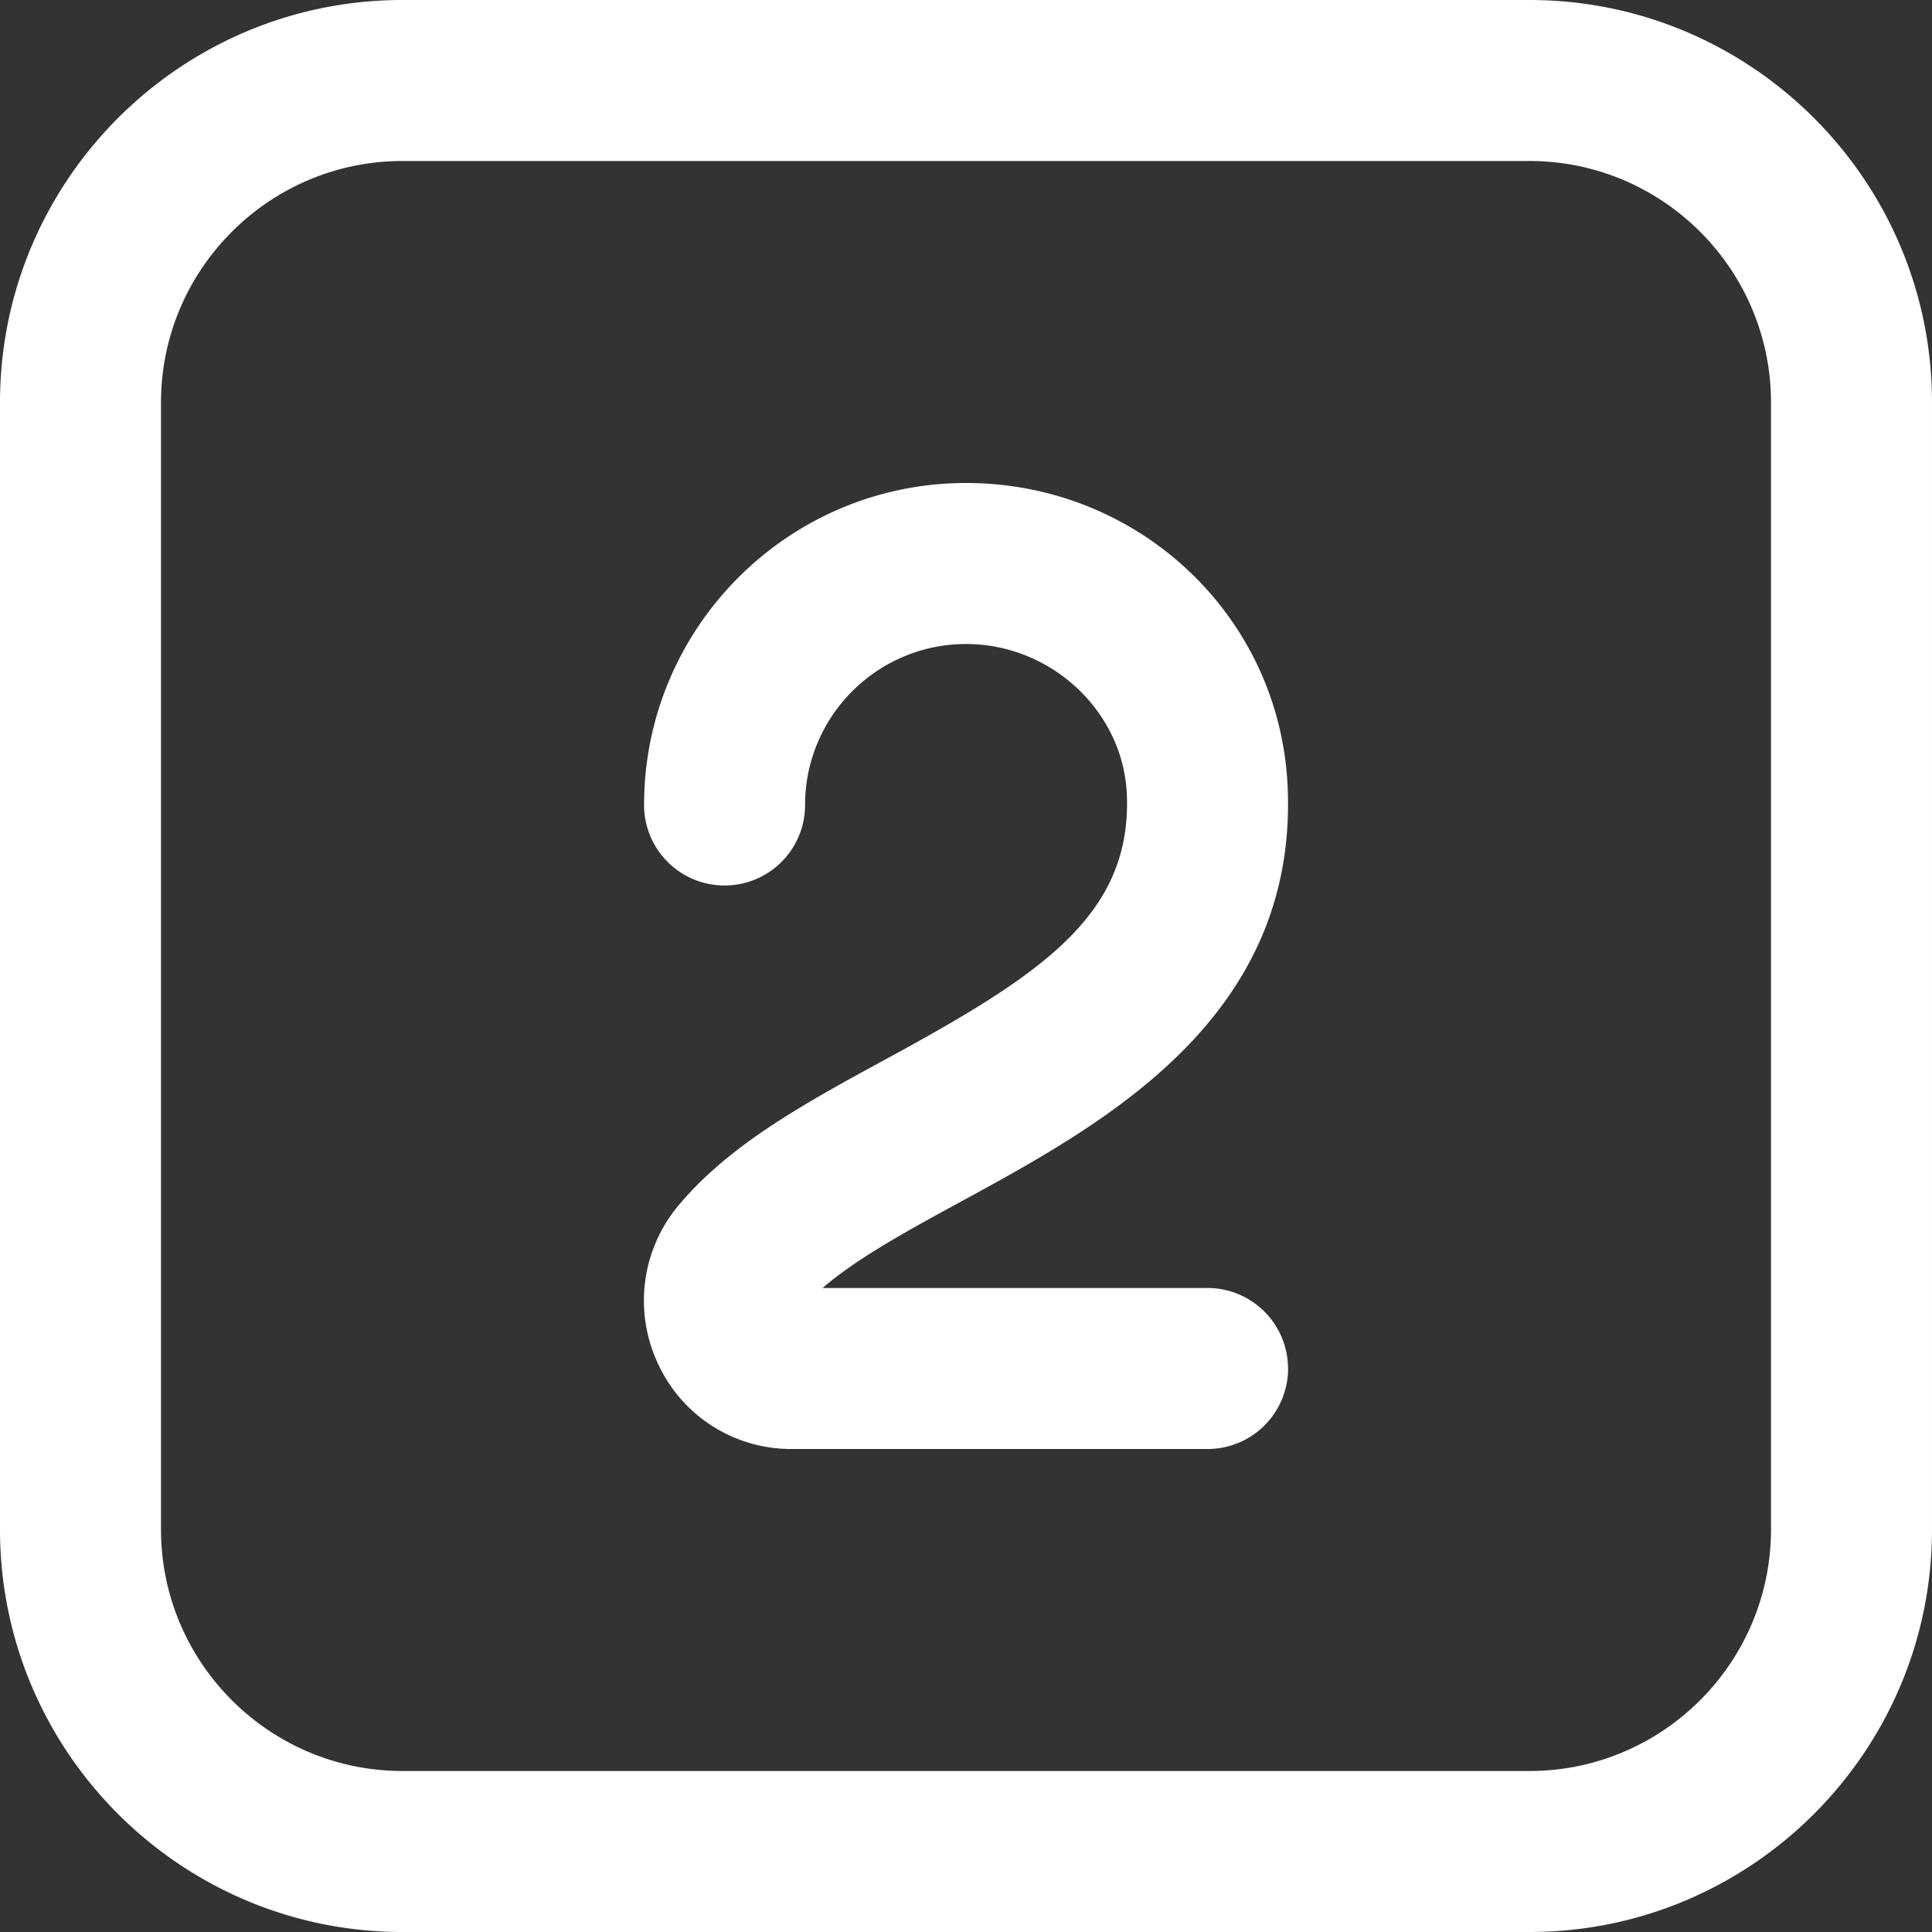 <svg xmlns="http://www.w3.org/2000/svg" version="1.1" xmlns:xlink="http://www.w3.org/1999/xlink" width="512" height="512" x="0" y="0" viewBox="0 0 24 24" style="enable-background:new 0 0 512 512" xml:space="preserve" class=""><rect x="0" y="0" width="24" height="24" fill="#333333" stroke="none"/><g><path d="M19 24H5c-2.757 0-5-2.243-5-5V5c0-2.757 2.243-5 5-5h14c2.757 0 5 2.243 5 5v14c0 2.757-2.243 5-5 5ZM5 2C3.346 2 2 3.346 2 5v14c0 1.654 1.346 3 3 3h14c1.654 0 3-1.346 3-3V5c0-1.654-1.346-3-3-3H5Zm11 15a1 1 0 0 0-1-1h-4.781c.426-.37 1.069-.72 1.742-1.086 1.753-.956 4.156-2.264 4.035-5.131C15.906 7.662 14.151 6 12.001 6c-2.206 0-4 1.794-4 4a1 1 0 0 0 2 0c0-1.103.897-2 2-2 1.058 0 1.953.838 1.997 1.868.063 1.512-1.088 2.252-2.994 3.29-.99.539-1.925 1.048-2.559 1.797a1.841 1.841 0 0 0-.272 1.983A1.818 1.818 0 0 0 9.839 18h5.162a1 1 0 0 0 1-1Z" fill="#ffffff" opacity="1" data-original="#000000" class=""></path></g></svg>